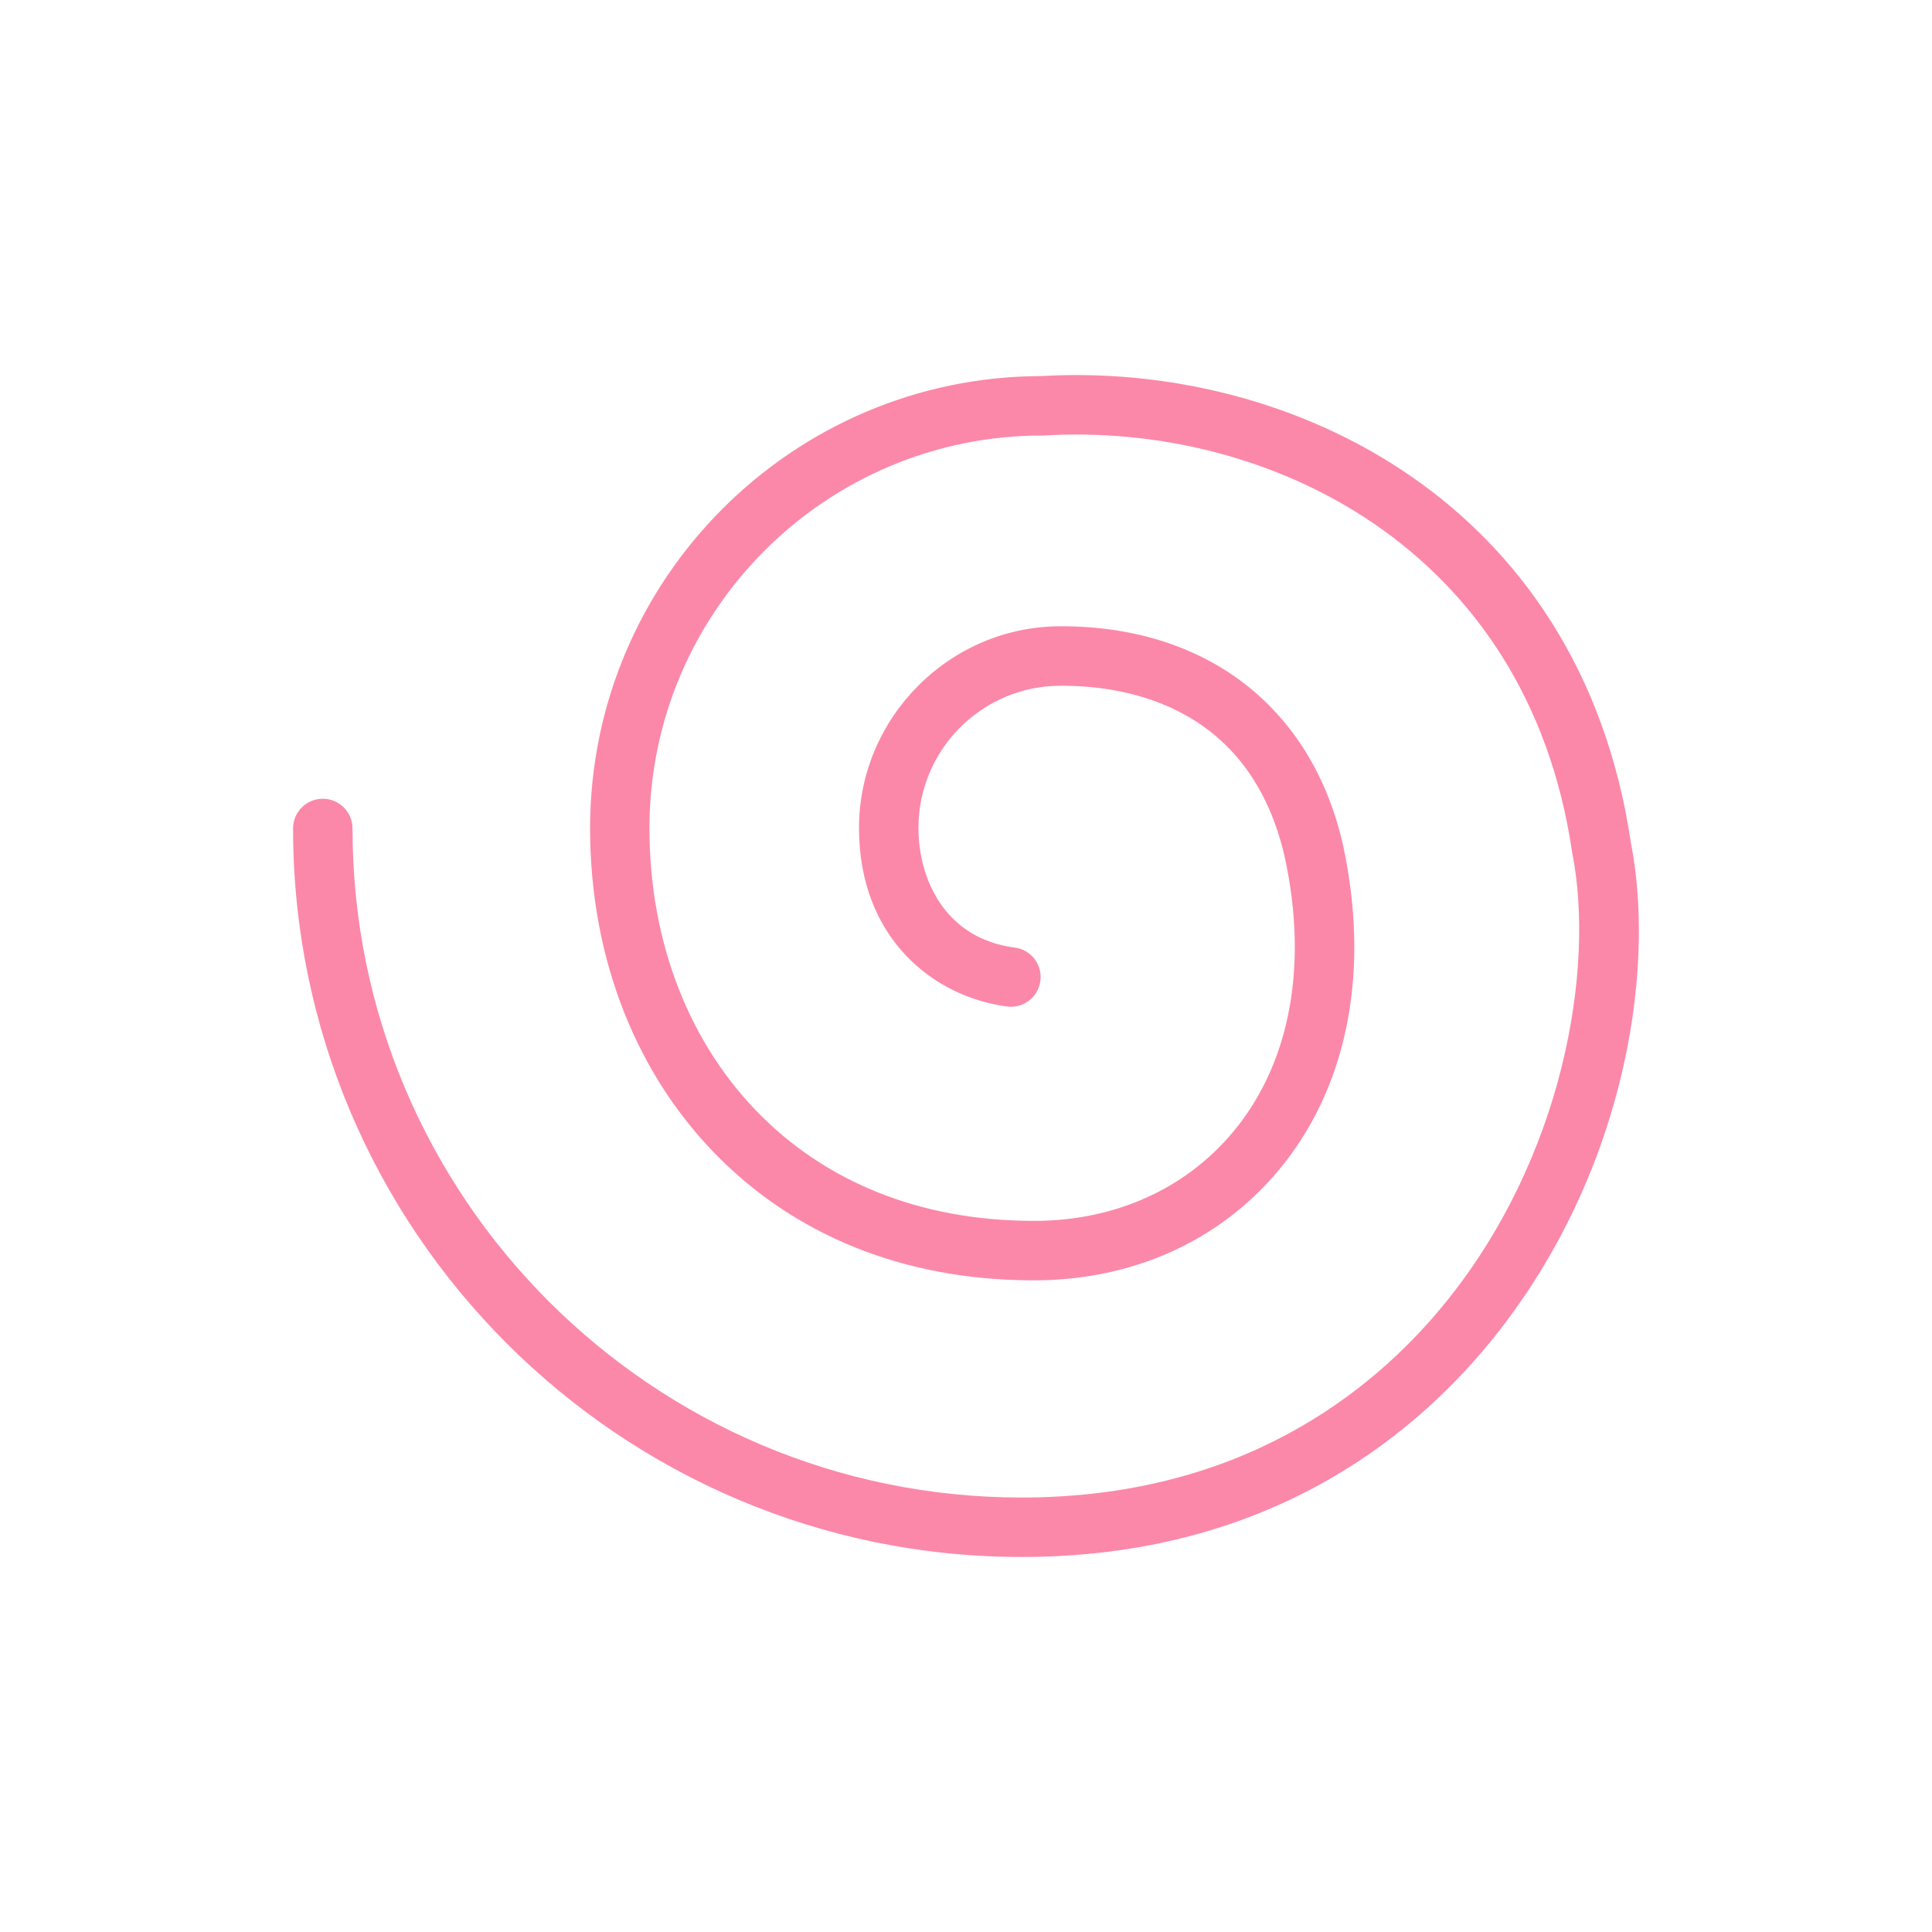 <svg viewBox="0 0 260 260" xmlns="http://www.w3.org/2000/svg" data-sanitized-data-name="Layer 1" data-name="Layer 1" id="Layer_1">
  <defs>
    <style>
      .cls-1 {
        fill: #fc88a9;
      }
    </style>
  </defs>
  <path d="M137.48,209.53c-54.06,0-98.04-43.98-98.04-98.04,0-2.21,1.79-4,4-4s4,1.79,4,4c0,49.65,40.39,90.04,90.04,90.04,29.34,0,47.05-14.06,56.74-25.86,16.29-19.83,20.42-45.45,17.37-60.85-.01-.06-.02-.13-.03-.19-6.05-41.07-41.1-57.84-71.08-56.02-.08,0-.16,0-.24,0-29.14,0-52.84,23.7-52.84,52.84,0,15.43,5.42,29.26,15.26,38.93,9.52,9.36,22.51,14.15,37.51,13.91,10.77-.27,20.14-4.78,26.37-12.7,7.18-9.12,9.44-21.96,6.38-36.13-4.54-20.14-20.74-23.18-30.07-23.18h-.1c-10.56,0-19.15,8.58-19.15,19.14,0,6.65,3.39,14.86,12.96,16.1,2.19,.28,3.74,2.29,3.45,4.48-.28,2.19-2.29,3.74-4.48,3.45-9.92-1.29-19.93-9.21-19.93-24.03s12.17-27.14,27.14-27.14h.13c19.56,0,33.71,11,37.87,29.46,3.58,16.58,.77,31.77-7.9,42.8-7.73,9.83-19.27,15.42-32.49,15.75-17.24,.29-32.21-5.31-43.29-16.2-11.38-11.19-17.65-27.04-17.65-44.64,0-33.51,27.23-60.77,60.72-60.84,33.48-1.95,72.52,16.82,79.34,62.75,3.48,17.77-1.05,45.47-19.05,67.39-10.78,13.13-30.45,28.78-62.92,28.78Z" class="cls-1"></path>
</svg>